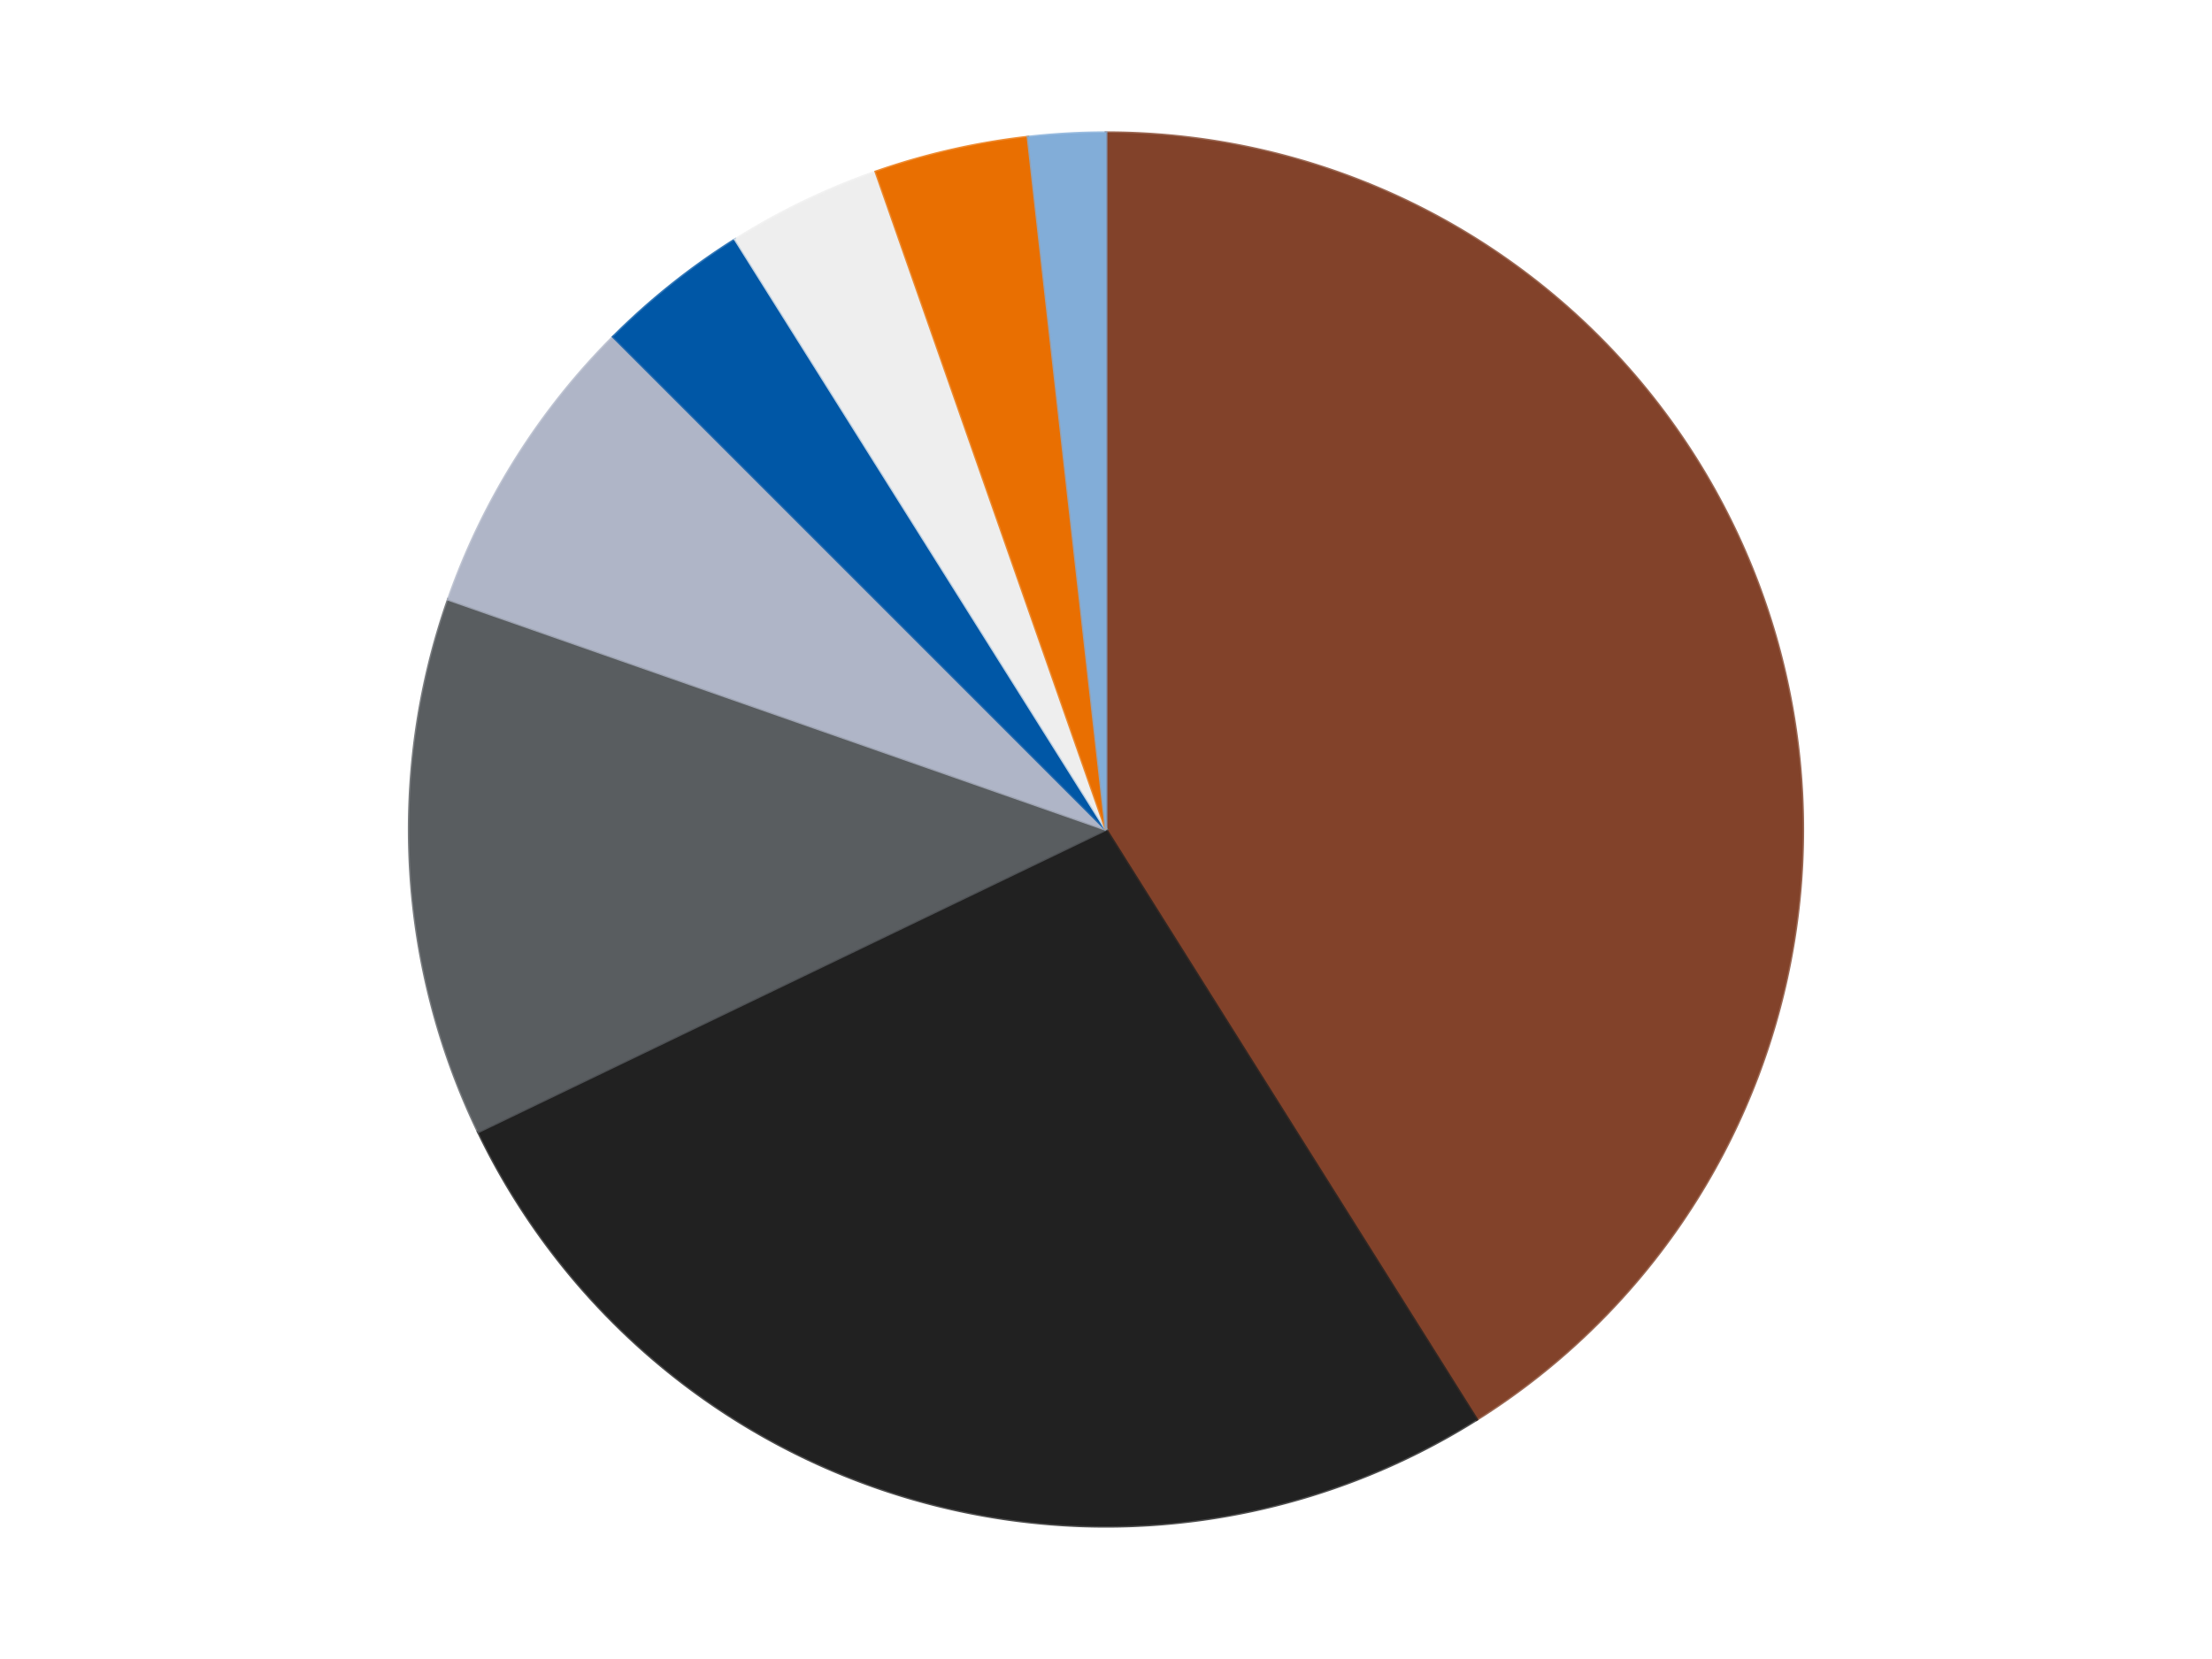<?xml version='1.0' encoding='utf-8'?>
<svg xmlns="http://www.w3.org/2000/svg" xmlns:xlink="http://www.w3.org/1999/xlink" id="chart-529136aa-f1a6-41e0-8364-55bceebf1c51" class="pygal-chart" viewBox="0 0 800 600"><!--Generated with pygal 3.0.4 (lxml) ©Kozea 2012-2016 on 2024-07-03--><!--http://pygal.org--><!--http://github.com/Kozea/pygal--><defs><style type="text/css">#chart-529136aa-f1a6-41e0-8364-55bceebf1c51{-webkit-user-select:none;-webkit-font-smoothing:antialiased;font-family:Consolas,"Liberation Mono",Menlo,Courier,monospace}#chart-529136aa-f1a6-41e0-8364-55bceebf1c51 .title{font-family:Consolas,"Liberation Mono",Menlo,Courier,monospace;font-size:16px}#chart-529136aa-f1a6-41e0-8364-55bceebf1c51 .legends .legend text{font-family:Consolas,"Liberation Mono",Menlo,Courier,monospace;font-size:14px}#chart-529136aa-f1a6-41e0-8364-55bceebf1c51 .axis text{font-family:Consolas,"Liberation Mono",Menlo,Courier,monospace;font-size:10px}#chart-529136aa-f1a6-41e0-8364-55bceebf1c51 .axis text.major{font-family:Consolas,"Liberation Mono",Menlo,Courier,monospace;font-size:10px}#chart-529136aa-f1a6-41e0-8364-55bceebf1c51 .text-overlay text.value{font-family:Consolas,"Liberation Mono",Menlo,Courier,monospace;font-size:16px}#chart-529136aa-f1a6-41e0-8364-55bceebf1c51 .text-overlay text.label{font-family:Consolas,"Liberation Mono",Menlo,Courier,monospace;font-size:10px}#chart-529136aa-f1a6-41e0-8364-55bceebf1c51 .tooltip{font-family:Consolas,"Liberation Mono",Menlo,Courier,monospace;font-size:14px}#chart-529136aa-f1a6-41e0-8364-55bceebf1c51 text.no_data{font-family:Consolas,"Liberation Mono",Menlo,Courier,monospace;font-size:64px}
#chart-529136aa-f1a6-41e0-8364-55bceebf1c51{background-color:transparent}#chart-529136aa-f1a6-41e0-8364-55bceebf1c51 path,#chart-529136aa-f1a6-41e0-8364-55bceebf1c51 line,#chart-529136aa-f1a6-41e0-8364-55bceebf1c51 rect,#chart-529136aa-f1a6-41e0-8364-55bceebf1c51 circle{-webkit-transition:150ms;-moz-transition:150ms;transition:150ms}#chart-529136aa-f1a6-41e0-8364-55bceebf1c51 .graph &gt; .background{fill:transparent}#chart-529136aa-f1a6-41e0-8364-55bceebf1c51 .plot &gt; .background{fill:transparent}#chart-529136aa-f1a6-41e0-8364-55bceebf1c51 .graph{fill:rgba(0,0,0,.87)}#chart-529136aa-f1a6-41e0-8364-55bceebf1c51 text.no_data{fill:rgba(0,0,0,1)}#chart-529136aa-f1a6-41e0-8364-55bceebf1c51 .title{fill:rgba(0,0,0,1)}#chart-529136aa-f1a6-41e0-8364-55bceebf1c51 .legends .legend text{fill:rgba(0,0,0,.87)}#chart-529136aa-f1a6-41e0-8364-55bceebf1c51 .legends .legend:hover text{fill:rgba(0,0,0,1)}#chart-529136aa-f1a6-41e0-8364-55bceebf1c51 .axis .line{stroke:rgba(0,0,0,1)}#chart-529136aa-f1a6-41e0-8364-55bceebf1c51 .axis .guide.line{stroke:rgba(0,0,0,.54)}#chart-529136aa-f1a6-41e0-8364-55bceebf1c51 .axis .major.line{stroke:rgba(0,0,0,.87)}#chart-529136aa-f1a6-41e0-8364-55bceebf1c51 .axis text.major{fill:rgba(0,0,0,1)}#chart-529136aa-f1a6-41e0-8364-55bceebf1c51 .axis.y .guides:hover .guide.line,#chart-529136aa-f1a6-41e0-8364-55bceebf1c51 .line-graph .axis.x .guides:hover .guide.line,#chart-529136aa-f1a6-41e0-8364-55bceebf1c51 .stackedline-graph .axis.x .guides:hover .guide.line,#chart-529136aa-f1a6-41e0-8364-55bceebf1c51 .xy-graph .axis.x .guides:hover .guide.line{stroke:rgba(0,0,0,1)}#chart-529136aa-f1a6-41e0-8364-55bceebf1c51 .axis .guides:hover text{fill:rgba(0,0,0,1)}#chart-529136aa-f1a6-41e0-8364-55bceebf1c51 .reactive{fill-opacity:1.0;stroke-opacity:.8;stroke-width:1}#chart-529136aa-f1a6-41e0-8364-55bceebf1c51 .ci{stroke:rgba(0,0,0,.87)}#chart-529136aa-f1a6-41e0-8364-55bceebf1c51 .reactive.active,#chart-529136aa-f1a6-41e0-8364-55bceebf1c51 .active .reactive{fill-opacity:0.6;stroke-opacity:.9;stroke-width:4}#chart-529136aa-f1a6-41e0-8364-55bceebf1c51 .ci .reactive.active{stroke-width:1.5}#chart-529136aa-f1a6-41e0-8364-55bceebf1c51 .series text{fill:rgba(0,0,0,1)}#chart-529136aa-f1a6-41e0-8364-55bceebf1c51 .tooltip rect{fill:transparent;stroke:rgba(0,0,0,1);-webkit-transition:opacity 150ms;-moz-transition:opacity 150ms;transition:opacity 150ms}#chart-529136aa-f1a6-41e0-8364-55bceebf1c51 .tooltip .label{fill:rgba(0,0,0,.87)}#chart-529136aa-f1a6-41e0-8364-55bceebf1c51 .tooltip .label{fill:rgba(0,0,0,.87)}#chart-529136aa-f1a6-41e0-8364-55bceebf1c51 .tooltip .legend{font-size:.8em;fill:rgba(0,0,0,.54)}#chart-529136aa-f1a6-41e0-8364-55bceebf1c51 .tooltip .x_label{font-size:.6em;fill:rgba(0,0,0,1)}#chart-529136aa-f1a6-41e0-8364-55bceebf1c51 .tooltip .xlink{font-size:.5em;text-decoration:underline}#chart-529136aa-f1a6-41e0-8364-55bceebf1c51 .tooltip .value{font-size:1.5em}#chart-529136aa-f1a6-41e0-8364-55bceebf1c51 .bound{font-size:.5em}#chart-529136aa-f1a6-41e0-8364-55bceebf1c51 .max-value{font-size:.75em;fill:rgba(0,0,0,.54)}#chart-529136aa-f1a6-41e0-8364-55bceebf1c51 .map-element{fill:transparent;stroke:rgba(0,0,0,.54) !important}#chart-529136aa-f1a6-41e0-8364-55bceebf1c51 .map-element .reactive{fill-opacity:inherit;stroke-opacity:inherit}#chart-529136aa-f1a6-41e0-8364-55bceebf1c51 .color-0,#chart-529136aa-f1a6-41e0-8364-55bceebf1c51 .color-0 a:visited{stroke:#F44336;fill:#F44336}#chart-529136aa-f1a6-41e0-8364-55bceebf1c51 .color-1,#chart-529136aa-f1a6-41e0-8364-55bceebf1c51 .color-1 a:visited{stroke:#3F51B5;fill:#3F51B5}#chart-529136aa-f1a6-41e0-8364-55bceebf1c51 .color-2,#chart-529136aa-f1a6-41e0-8364-55bceebf1c51 .color-2 a:visited{stroke:#009688;fill:#009688}#chart-529136aa-f1a6-41e0-8364-55bceebf1c51 .color-3,#chart-529136aa-f1a6-41e0-8364-55bceebf1c51 .color-3 a:visited{stroke:#FFC107;fill:#FFC107}#chart-529136aa-f1a6-41e0-8364-55bceebf1c51 .color-4,#chart-529136aa-f1a6-41e0-8364-55bceebf1c51 .color-4 a:visited{stroke:#FF5722;fill:#FF5722}#chart-529136aa-f1a6-41e0-8364-55bceebf1c51 .color-5,#chart-529136aa-f1a6-41e0-8364-55bceebf1c51 .color-5 a:visited{stroke:#9C27B0;fill:#9C27B0}#chart-529136aa-f1a6-41e0-8364-55bceebf1c51 .color-6,#chart-529136aa-f1a6-41e0-8364-55bceebf1c51 .color-6 a:visited{stroke:#03A9F4;fill:#03A9F4}#chart-529136aa-f1a6-41e0-8364-55bceebf1c51 .color-7,#chart-529136aa-f1a6-41e0-8364-55bceebf1c51 .color-7 a:visited{stroke:#8BC34A;fill:#8BC34A}#chart-529136aa-f1a6-41e0-8364-55bceebf1c51 .text-overlay .color-0 text{fill:black}#chart-529136aa-f1a6-41e0-8364-55bceebf1c51 .text-overlay .color-1 text{fill:black}#chart-529136aa-f1a6-41e0-8364-55bceebf1c51 .text-overlay .color-2 text{fill:black}#chart-529136aa-f1a6-41e0-8364-55bceebf1c51 .text-overlay .color-3 text{fill:black}#chart-529136aa-f1a6-41e0-8364-55bceebf1c51 .text-overlay .color-4 text{fill:black}#chart-529136aa-f1a6-41e0-8364-55bceebf1c51 .text-overlay .color-5 text{fill:black}#chart-529136aa-f1a6-41e0-8364-55bceebf1c51 .text-overlay .color-6 text{fill:black}#chart-529136aa-f1a6-41e0-8364-55bceebf1c51 .text-overlay .color-7 text{fill:black}
#chart-529136aa-f1a6-41e0-8364-55bceebf1c51 text.no_data{text-anchor:middle}#chart-529136aa-f1a6-41e0-8364-55bceebf1c51 .guide.line{fill:none}#chart-529136aa-f1a6-41e0-8364-55bceebf1c51 .centered{text-anchor:middle}#chart-529136aa-f1a6-41e0-8364-55bceebf1c51 .title{text-anchor:middle}#chart-529136aa-f1a6-41e0-8364-55bceebf1c51 .legends .legend text{fill-opacity:1}#chart-529136aa-f1a6-41e0-8364-55bceebf1c51 .axis.x text{text-anchor:middle}#chart-529136aa-f1a6-41e0-8364-55bceebf1c51 .axis.x:not(.web) text[transform]{text-anchor:start}#chart-529136aa-f1a6-41e0-8364-55bceebf1c51 .axis.x:not(.web) text[transform].backwards{text-anchor:end}#chart-529136aa-f1a6-41e0-8364-55bceebf1c51 .axis.y text{text-anchor:end}#chart-529136aa-f1a6-41e0-8364-55bceebf1c51 .axis.y text[transform].backwards{text-anchor:start}#chart-529136aa-f1a6-41e0-8364-55bceebf1c51 .axis.y2 text{text-anchor:start}#chart-529136aa-f1a6-41e0-8364-55bceebf1c51 .axis.y2 text[transform].backwards{text-anchor:end}#chart-529136aa-f1a6-41e0-8364-55bceebf1c51 .axis .guide.line{stroke-dasharray:4,4;stroke:black}#chart-529136aa-f1a6-41e0-8364-55bceebf1c51 .axis .major.guide.line{stroke-dasharray:6,6;stroke:black}#chart-529136aa-f1a6-41e0-8364-55bceebf1c51 .horizontal .axis.y .guide.line,#chart-529136aa-f1a6-41e0-8364-55bceebf1c51 .horizontal .axis.y2 .guide.line,#chart-529136aa-f1a6-41e0-8364-55bceebf1c51 .vertical .axis.x .guide.line{opacity:0}#chart-529136aa-f1a6-41e0-8364-55bceebf1c51 .horizontal .axis.always_show .guide.line,#chart-529136aa-f1a6-41e0-8364-55bceebf1c51 .vertical .axis.always_show .guide.line{opacity:1 !important}#chart-529136aa-f1a6-41e0-8364-55bceebf1c51 .axis.y .guides:hover .guide.line,#chart-529136aa-f1a6-41e0-8364-55bceebf1c51 .axis.y2 .guides:hover .guide.line,#chart-529136aa-f1a6-41e0-8364-55bceebf1c51 .axis.x .guides:hover .guide.line{opacity:1}#chart-529136aa-f1a6-41e0-8364-55bceebf1c51 .axis .guides:hover text{opacity:1}#chart-529136aa-f1a6-41e0-8364-55bceebf1c51 .nofill{fill:none}#chart-529136aa-f1a6-41e0-8364-55bceebf1c51 .subtle-fill{fill-opacity:.2}#chart-529136aa-f1a6-41e0-8364-55bceebf1c51 .dot{stroke-width:1px;fill-opacity:1;stroke-opacity:1}#chart-529136aa-f1a6-41e0-8364-55bceebf1c51 .dot.active{stroke-width:5px}#chart-529136aa-f1a6-41e0-8364-55bceebf1c51 .dot.negative{fill:transparent}#chart-529136aa-f1a6-41e0-8364-55bceebf1c51 text,#chart-529136aa-f1a6-41e0-8364-55bceebf1c51 tspan{stroke:none !important}#chart-529136aa-f1a6-41e0-8364-55bceebf1c51 .series text.active{opacity:1}#chart-529136aa-f1a6-41e0-8364-55bceebf1c51 .tooltip rect{fill-opacity:.95;stroke-width:.5}#chart-529136aa-f1a6-41e0-8364-55bceebf1c51 .tooltip text{fill-opacity:1}#chart-529136aa-f1a6-41e0-8364-55bceebf1c51 .showable{visibility:hidden}#chart-529136aa-f1a6-41e0-8364-55bceebf1c51 .showable.shown{visibility:visible}#chart-529136aa-f1a6-41e0-8364-55bceebf1c51 .gauge-background{fill:rgba(229,229,229,1);stroke:none}#chart-529136aa-f1a6-41e0-8364-55bceebf1c51 .bg-lines{stroke:transparent;stroke-width:2px}</style><script type="text/javascript">window.pygal = window.pygal || {};window.pygal.config = window.pygal.config || {};window.pygal.config['529136aa-f1a6-41e0-8364-55bceebf1c51'] = {"allow_interruptions": false, "box_mode": "extremes", "classes": ["pygal-chart"], "css": ["file://style.css", "file://graph.css"], "defs": [], "disable_xml_declaration": false, "dots_size": 2.5, "dynamic_print_values": false, "explicit_size": false, "fill": false, "force_uri_protocol": "https", "formatter": null, "half_pie": false, "height": 600, "include_x_axis": false, "inner_radius": 0, "interpolate": null, "interpolation_parameters": {}, "interpolation_precision": 250, "inverse_y_axis": false, "js": ["//kozea.github.io/pygal.js/2.0.x/pygal-tooltips.min.js"], "legend_at_bottom": false, "legend_at_bottom_columns": null, "legend_box_size": 12, "logarithmic": false, "margin": 20, "margin_bottom": null, "margin_left": null, "margin_right": null, "margin_top": null, "max_scale": 16, "min_scale": 4, "missing_value_fill_truncation": "x", "no_data_text": "No data", "no_prefix": false, "order_min": null, "pretty_print": false, "print_labels": false, "print_values": false, "print_values_position": "center", "print_zeroes": true, "range": null, "rounded_bars": null, "secondary_range": null, "show_dots": true, "show_legend": false, "show_minor_x_labels": true, "show_minor_y_labels": true, "show_only_major_dots": false, "show_x_guides": false, "show_x_labels": true, "show_y_guides": true, "show_y_labels": true, "spacing": 10, "stack_from_top": false, "strict": false, "stroke": true, "stroke_style": null, "style": {"background": "transparent", "ci_colors": [], "colors": ["#F44336", "#3F51B5", "#009688", "#FFC107", "#FF5722", "#9C27B0", "#03A9F4", "#8BC34A", "#FF9800", "#E91E63", "#2196F3", "#4CAF50", "#FFEB3B", "#673AB7", "#00BCD4", "#CDDC39", "#9E9E9E", "#607D8B"], "dot_opacity": "1", "font_family": "Consolas, \"Liberation Mono\", Menlo, Courier, monospace", "foreground": "rgba(0, 0, 0, .87)", "foreground_strong": "rgba(0, 0, 0, 1)", "foreground_subtle": "rgba(0, 0, 0, .54)", "guide_stroke_color": "black", "guide_stroke_dasharray": "4,4", "label_font_family": "Consolas, \"Liberation Mono\", Menlo, Courier, monospace", "label_font_size": 10, "legend_font_family": "Consolas, \"Liberation Mono\", Menlo, Courier, monospace", "legend_font_size": 14, "major_guide_stroke_color": "black", "major_guide_stroke_dasharray": "6,6", "major_label_font_family": "Consolas, \"Liberation Mono\", Menlo, Courier, monospace", "major_label_font_size": 10, "no_data_font_family": "Consolas, \"Liberation Mono\", Menlo, Courier, monospace", "no_data_font_size": 64, "opacity": "1.0", "opacity_hover": "0.6", "plot_background": "transparent", "stroke_opacity": ".8", "stroke_opacity_hover": ".9", "stroke_width": "1", "stroke_width_hover": "4", "title_font_family": "Consolas, \"Liberation Mono\", Menlo, Courier, monospace", "title_font_size": 16, "tooltip_font_family": "Consolas, \"Liberation Mono\", Menlo, Courier, monospace", "tooltip_font_size": 14, "transition": "150ms", "value_background": "rgba(229, 229, 229, 1)", "value_colors": [], "value_font_family": "Consolas, \"Liberation Mono\", Menlo, Courier, monospace", "value_font_size": 16, "value_label_font_family": "Consolas, \"Liberation Mono\", Menlo, Courier, monospace", "value_label_font_size": 10}, "title": null, "tooltip_border_radius": 0, "tooltip_fancy_mode": true, "truncate_label": null, "truncate_legend": null, "width": 800, "x_label_rotation": 0, "x_labels": null, "x_labels_major": null, "x_labels_major_count": null, "x_labels_major_every": null, "x_title": null, "xrange": null, "y_label_rotation": 0, "y_labels": null, "y_labels_major": null, "y_labels_major_count": null, "y_labels_major_every": null, "y_title": null, "zero": 0, "legends": ["Reddish Brown", "Black", "Dark Bluish Gray", "Light Bluish Gray", "Blue", "Trans-Clear", "Trans-Orange", "Medium Blue"]}</script><script type="text/javascript" xlink:href="https://kozea.github.io/pygal.js/2.0.x/pygal-tooltips.min.js"/></defs><title>Pygal</title><g class="graph pie-graph vertical"><rect x="0" y="0" width="800" height="600" class="background"/><g transform="translate(20, 20)" class="plot"><rect x="0" y="0" width="760" height="560" class="background"/><g class="series serie-0 color-0"><g class="slices"><g class="slice" style="fill: #82422A; stroke: #82422A"><path d="M380 28 A252 252 0 0 1 514.072 493.374 L380 280 A0 0 0 0 0 380 280 z" class="slice reactive tooltip-trigger"/><desc class="value">23</desc><desc class="x centered">501.0755825650825</desc><desc class="y centered">245.118725560469</desc></g></g></g><g class="series serie-1 color-1"><g class="slices"><g class="slice" style="fill: #212121; stroke: #212121"><path d="M514.072 493.374 A252 252 0 0 1 152.956 389.339 L380 280 A0 0 0 0 0 380 280 z" class="slice reactive tooltip-trigger"/><desc class="value">15</desc><desc class="x centered">345.118725560469</desc><desc class="y centered">401.0755825650825</desc></g></g></g><g class="series serie-2 color-2"><g class="slices"><g class="slice" style="fill: #595D60; stroke: #595D60"><path d="M152.956 389.339 A252 252 0 0 1 142.141 196.77 L380 280 A0 0 0 0 0 380 280 z" class="slice reactive tooltip-trigger"/><desc class="value">7</desc><desc class="x centered">254.1982213077551</desc><desc class="y centered">287.06487635188614</desc></g></g></g><g class="series serie-3 color-3"><g class="slices"><g class="slice" style="fill: #AFB5C7; stroke: #AFB5C7"><path d="M142.141 196.77 A252 252 0 0 1 201.809 101.809 L380 280 A0 0 0 0 0 380 280 z" class="slice reactive tooltip-trigger"/><desc class="value">4</desc><desc class="x centered">273.3127508972362</desc><desc class="y centered">212.96395835906762</desc></g></g></g><g class="series serie-4 color-4"><g class="slices"><g class="slice" style="fill: #0057A6; stroke: #0057A6"><path d="M201.809 101.809 A252 252 0 0 1 245.928 66.626 L380 280 A0 0 0 0 0 380 280 z" class="slice reactive tooltip-trigger"/><desc class="value">2</desc><desc class="x centered">301.44028496579955</desc><desc class="y centered">181.48923320902827</desc></g></g></g><g class="series serie-5 color-5"><g class="slices"><g class="slice" style="fill: #EEEEEE; stroke: #EEEEEE"><path d="M245.928 66.626 A252 252 0 0 1 296.77 42.141 L380 280 A0 0 0 0 0 380 280 z" class="slice reactive tooltip-trigger"/><desc class="value">2</desc><desc class="x centered">325.33064887118763</desc><desc class="y centered">166.4779226442952</desc></g></g></g><g class="series serie-6 color-6"><g class="slices"><g class="slice" style="fill: #E96F01; stroke: #E96F01"><path d="M296.77 42.141 A252 252 0 0 1 351.785 29.585 L380 280 A0 0 0 0 0 380 280 z" class="slice reactive tooltip-trigger"/><desc class="value">2</desc><desc class="x centered">351.9623623215044</desc><desc class="y centered">157.15908306509024</desc></g></g></g><g class="series serie-7 color-7"><g class="slices"><g class="slice" style="fill: #82ADD8; stroke: #82ADD8"><path d="M351.785 29.585 A252 252 0 0 1 380 28 L380 280 A0 0 0 0 0 380 280 z" class="slice reactive tooltip-trigger"/><desc class="value">1</desc><desc class="x centered">372.93512364811386</desc><desc class="y centered">154.1982213077551</desc></g></g></g></g><g class="titles"/><g transform="translate(20, 20)" class="plot overlay"><g class="series serie-0 color-0"/><g class="series serie-1 color-1"/><g class="series serie-2 color-2"/><g class="series serie-3 color-3"/><g class="series serie-4 color-4"/><g class="series serie-5 color-5"/><g class="series serie-6 color-6"/><g class="series serie-7 color-7"/></g><g transform="translate(20, 20)" class="plot text-overlay"><g class="series serie-0 color-0"/><g class="series serie-1 color-1"/><g class="series serie-2 color-2"/><g class="series serie-3 color-3"/><g class="series serie-4 color-4"/><g class="series serie-5 color-5"/><g class="series serie-6 color-6"/><g class="series serie-7 color-7"/></g><g transform="translate(20, 20)" class="plot tooltip-overlay"><g transform="translate(0 0)" style="opacity: 0" class="tooltip"><rect rx="0" ry="0" width="0" height="0" class="tooltip-box"/><g class="text"/></g></g></g></svg>